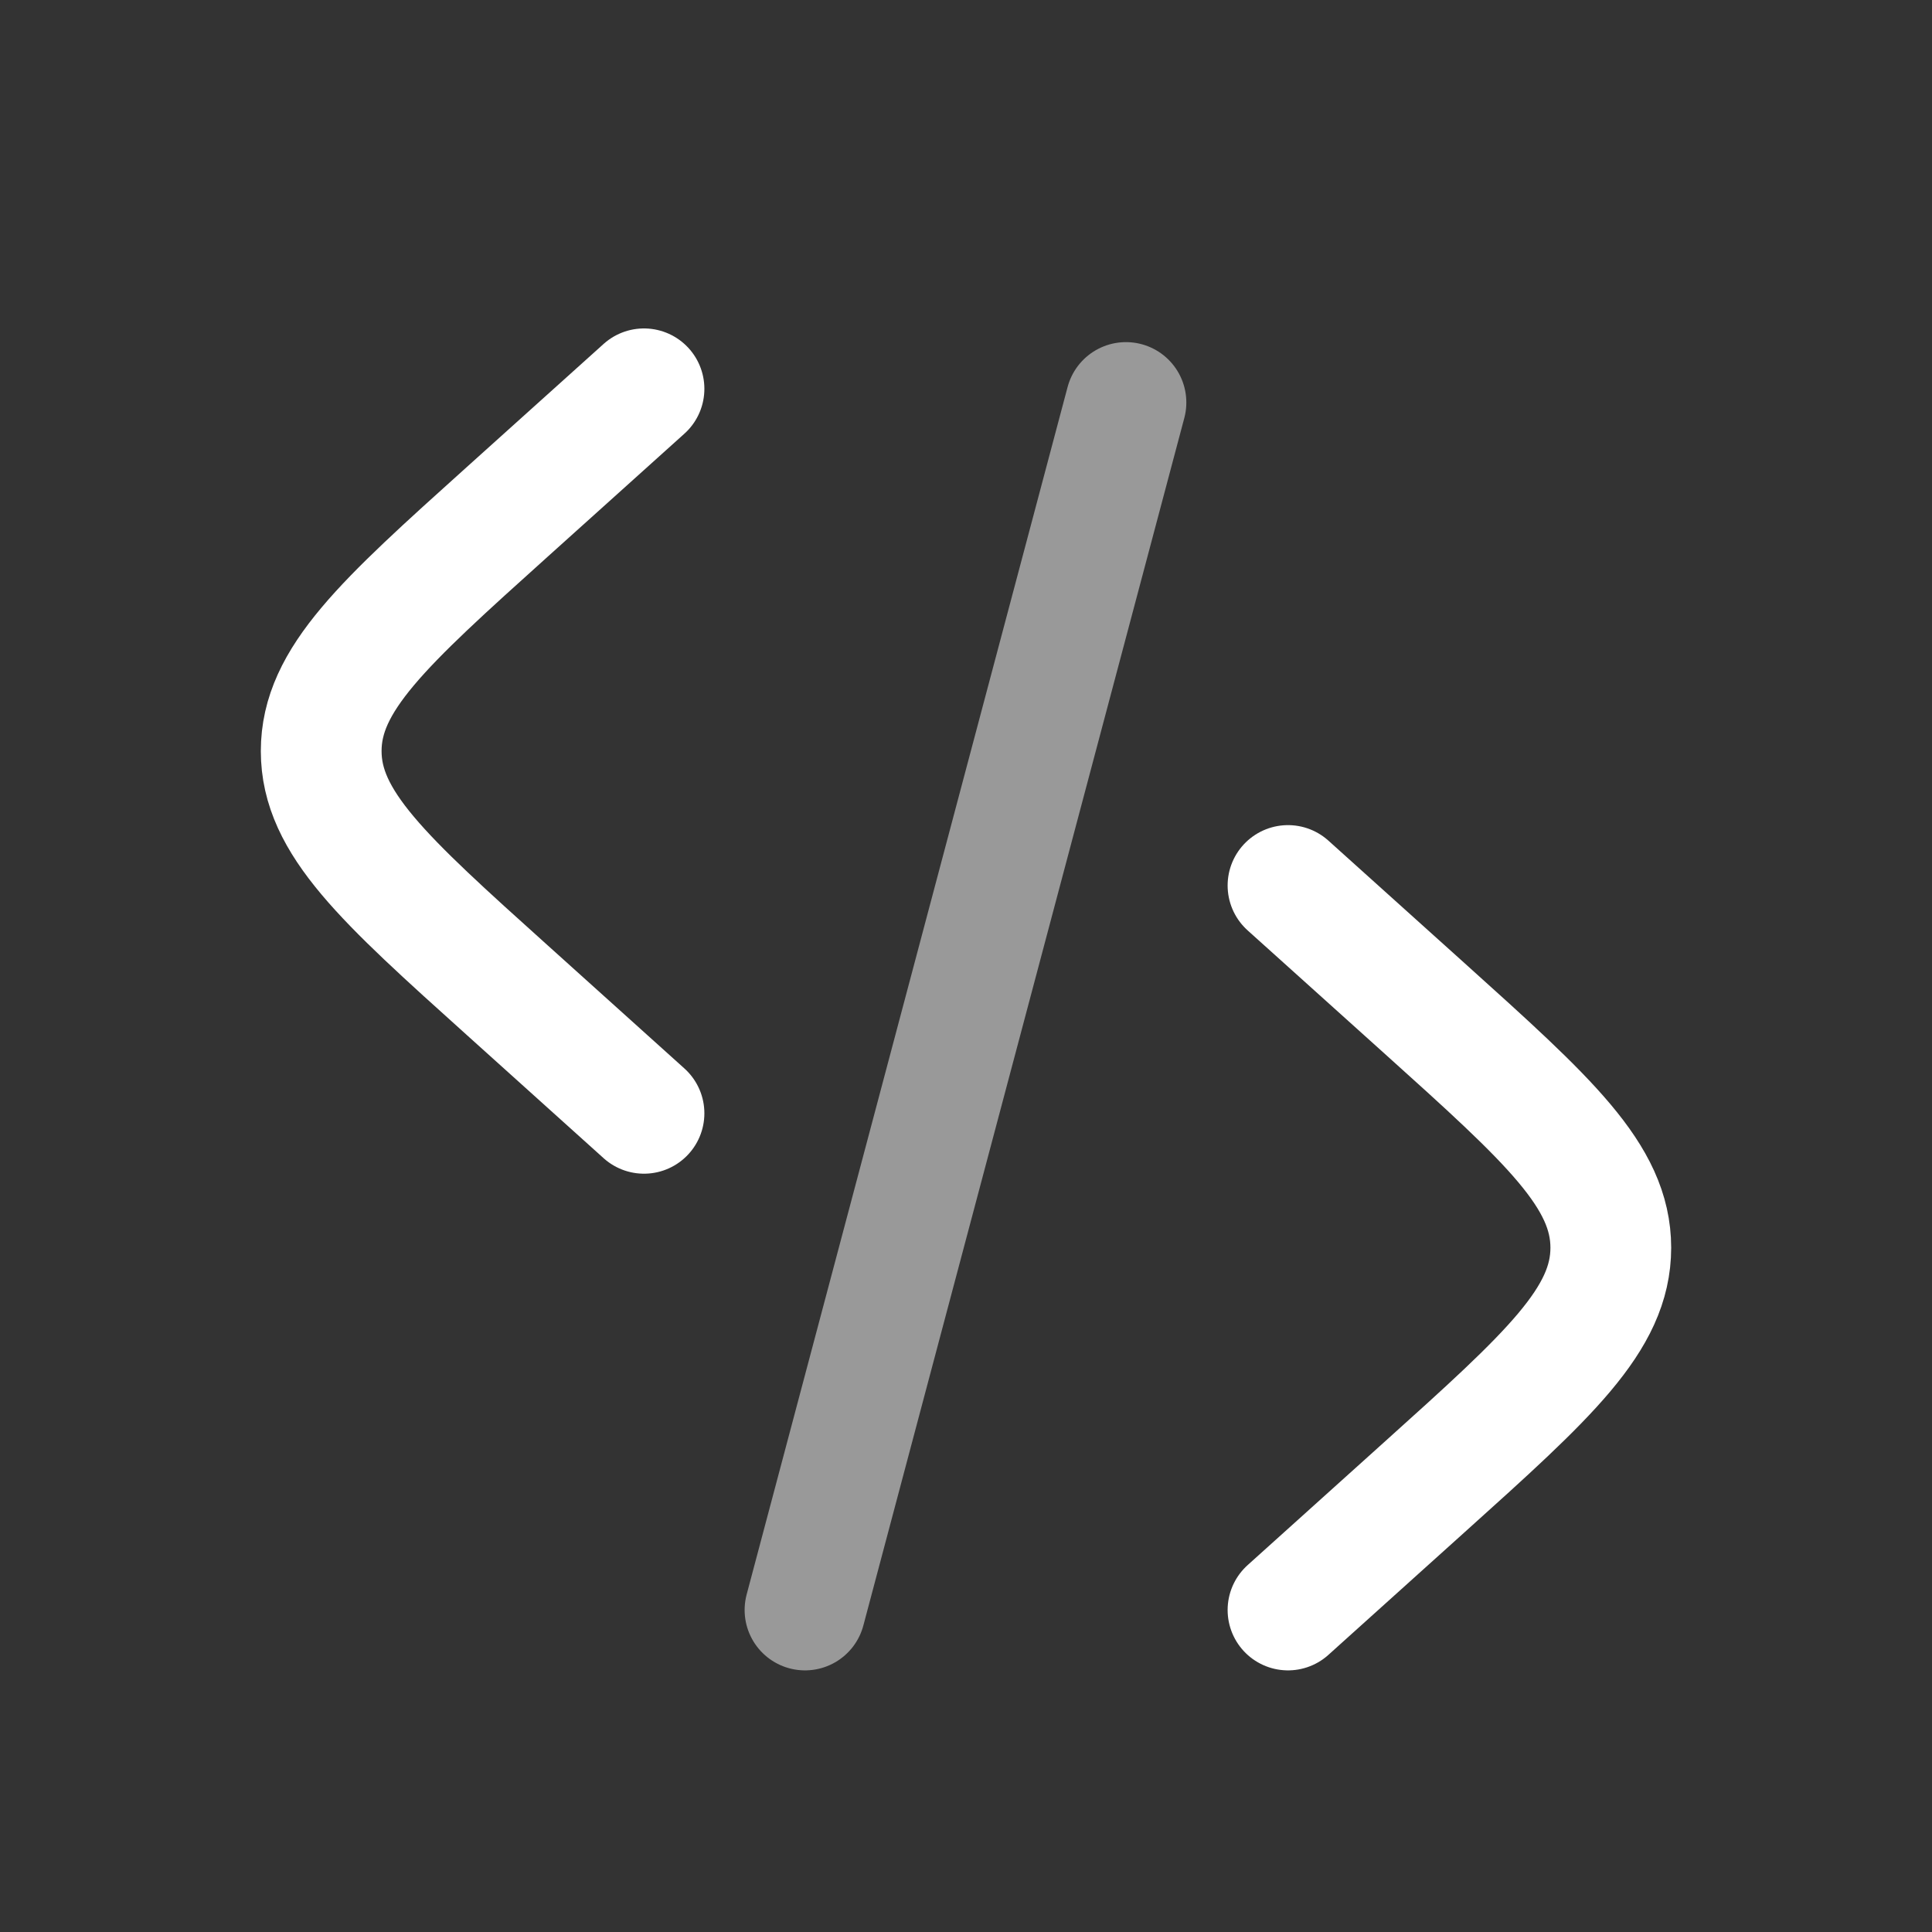 <svg xmlns="http://www.w3.org/2000/svg" width="800" height="800" fill="none" viewBox="0 0 24 24"><rect x="0" y="0" width="24" height="24" fill="#333333" stroke="none"/><g stroke="#fff" stroke-linecap="round" stroke-width="1.5"><path d="m16 11 1.697 1.527c1.542 1.388 2.313 2.082 2.313 2.973 0 .89-.771 1.585-2.314 2.973L16 20"/><path d="M13.987 5 10 20" opacity=".5"/><path d="M8 4.83 6.304 6.356C4.76 7.745 3.99 8.44 3.99 9.33c0 .89.771 1.585 2.314 2.973L8 13.83"/></g></svg>